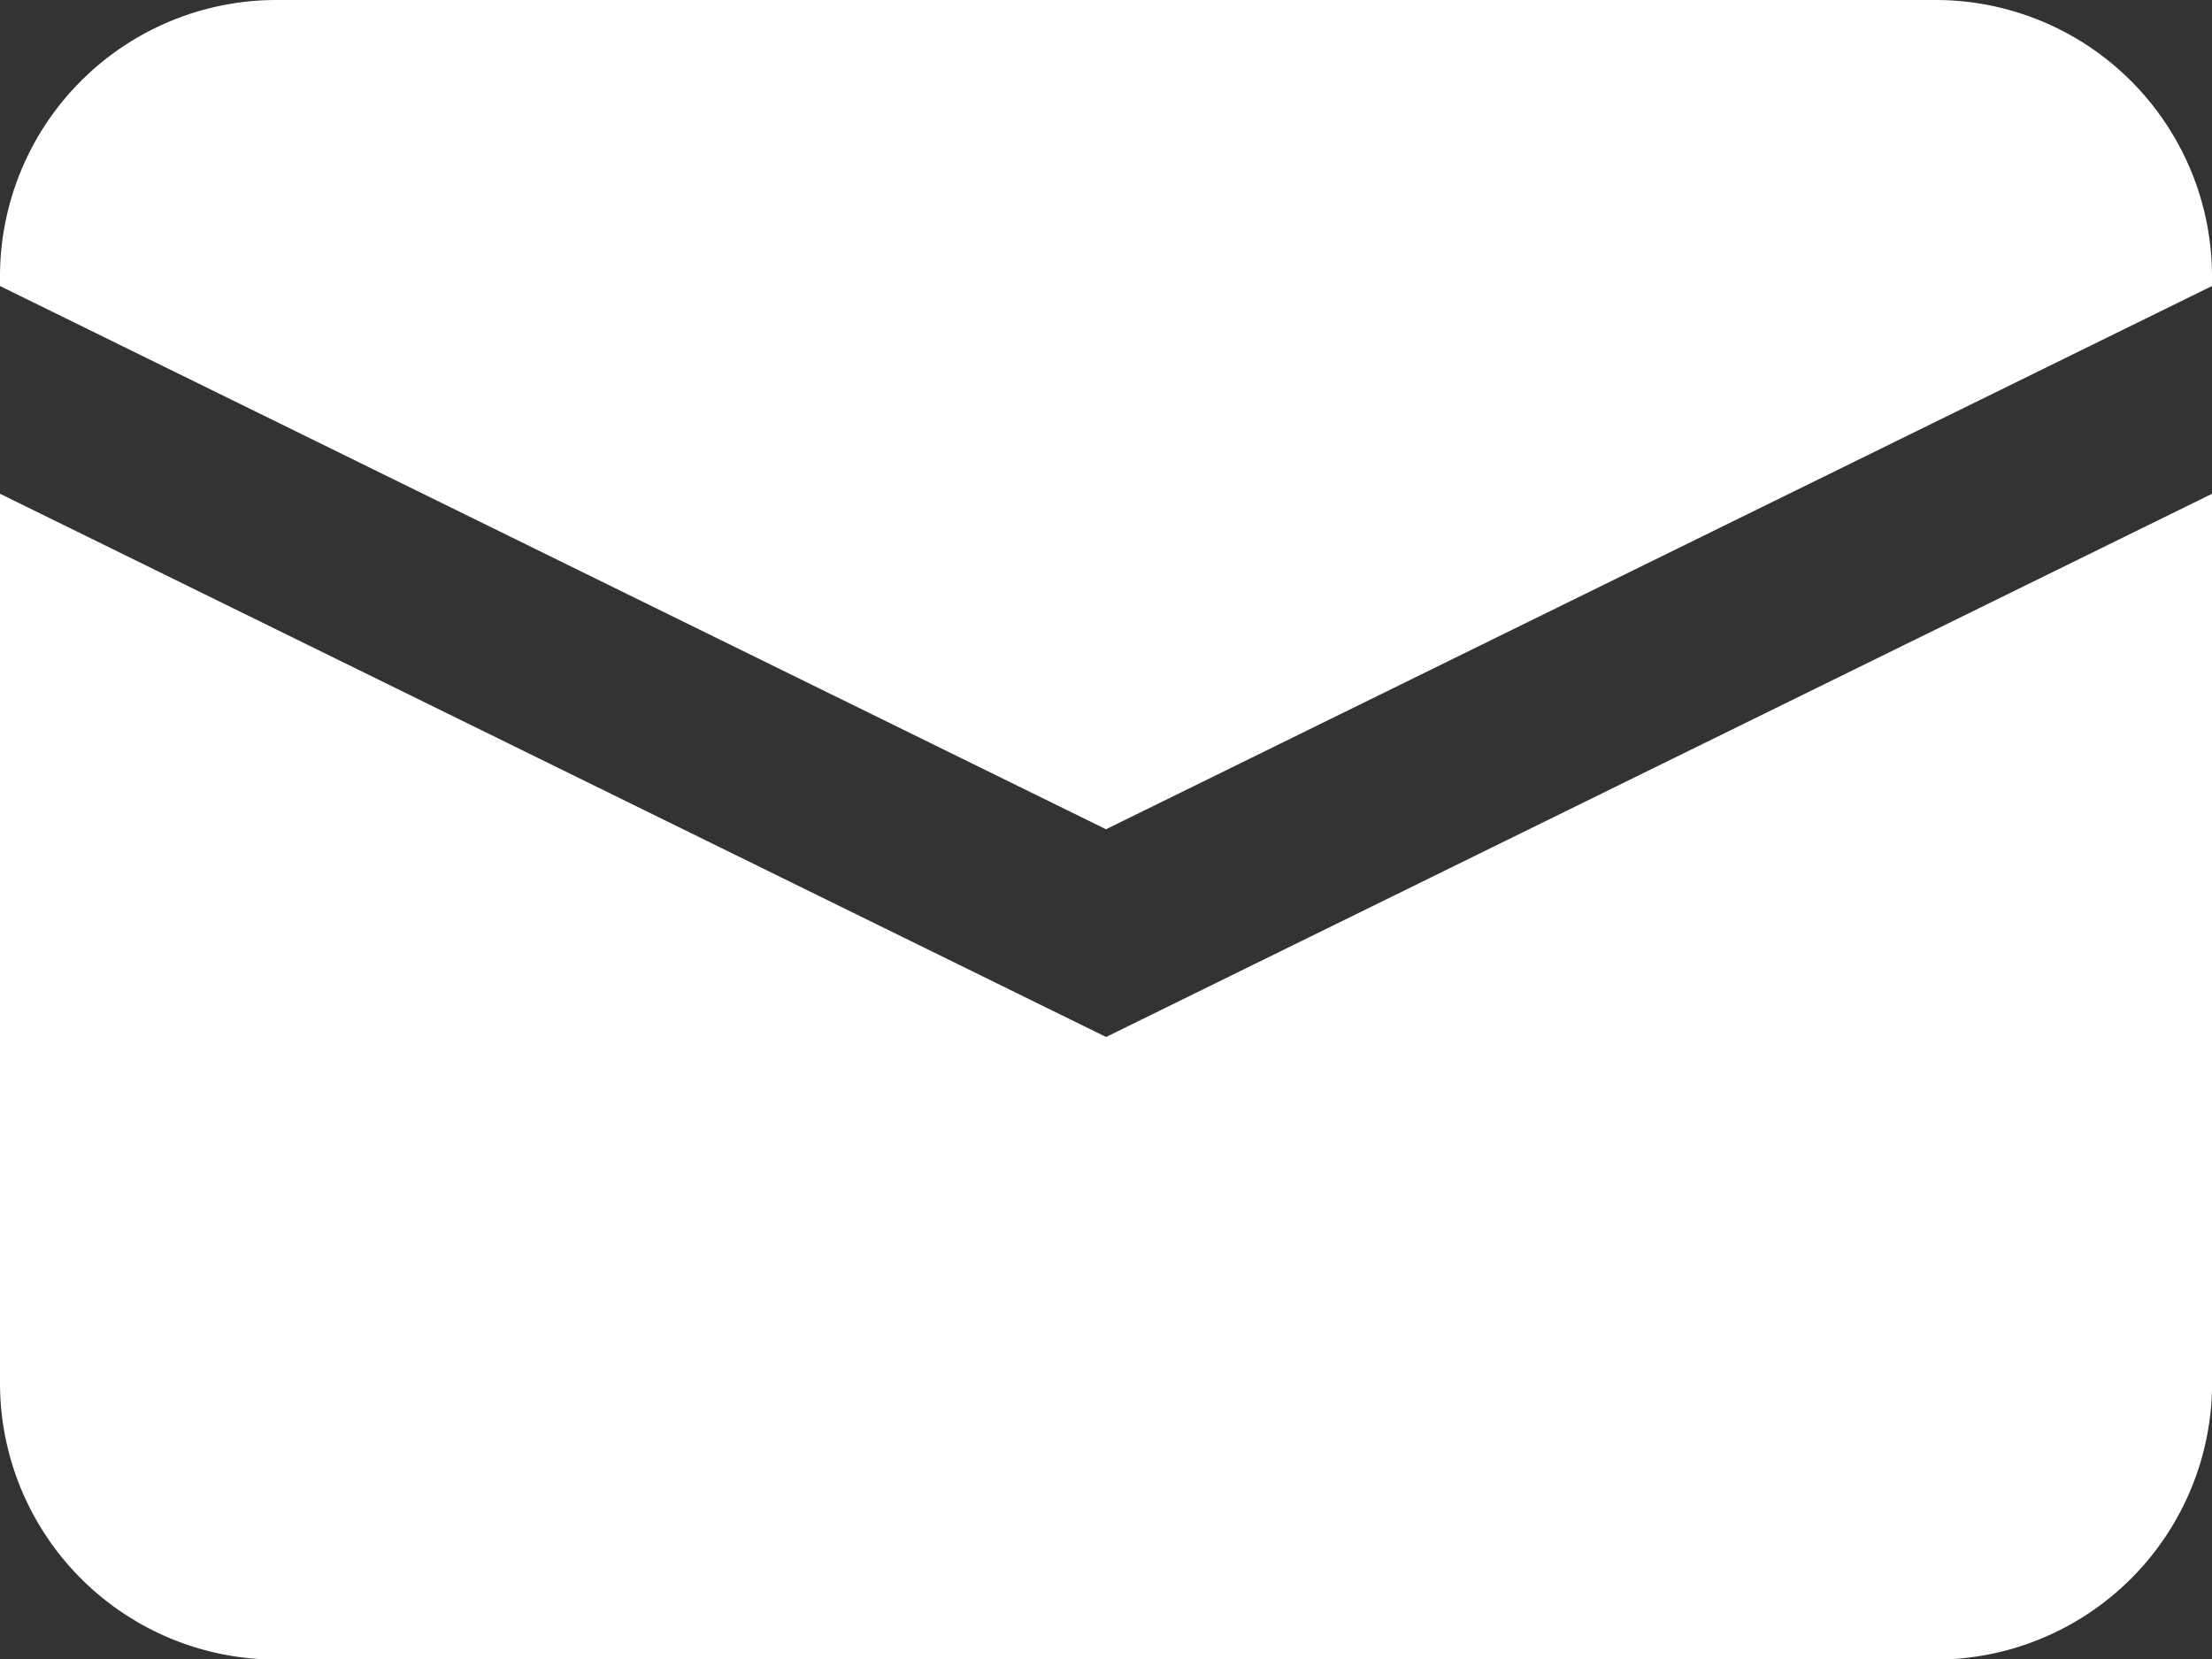 <svg id="グループ_1550" data-name="グループ 1550" xmlns="http://www.w3.org/2000/svg" width="22.884" height="17.164" viewBox="0 0 22.884 17.164">
  <rect x="0" y="0" width="22.884" height="17.164" fill="#333333" stroke="none"/>
  <path id="パス_765" data-name="パス 765" d="M1,6.712v9.2a2.861,2.861,0,0,0,2.861,2.861H21.024a2.861,2.861,0,0,0,2.861-2.861v-9.2l-11.442,5.62Z" transform="translate(-1 -1.604)" fill="#fff"/>
  <path id="パス_766" data-name="パス 766" d="M21.024,3.141H3.861A2.86,2.86,0,0,0,1,6v.1l11.442,5.62L23.884,6.1V6A2.86,2.86,0,0,0,21.024,3.141Z" transform="translate(-1 -3.141)" fill="#fff"/>
</svg>
